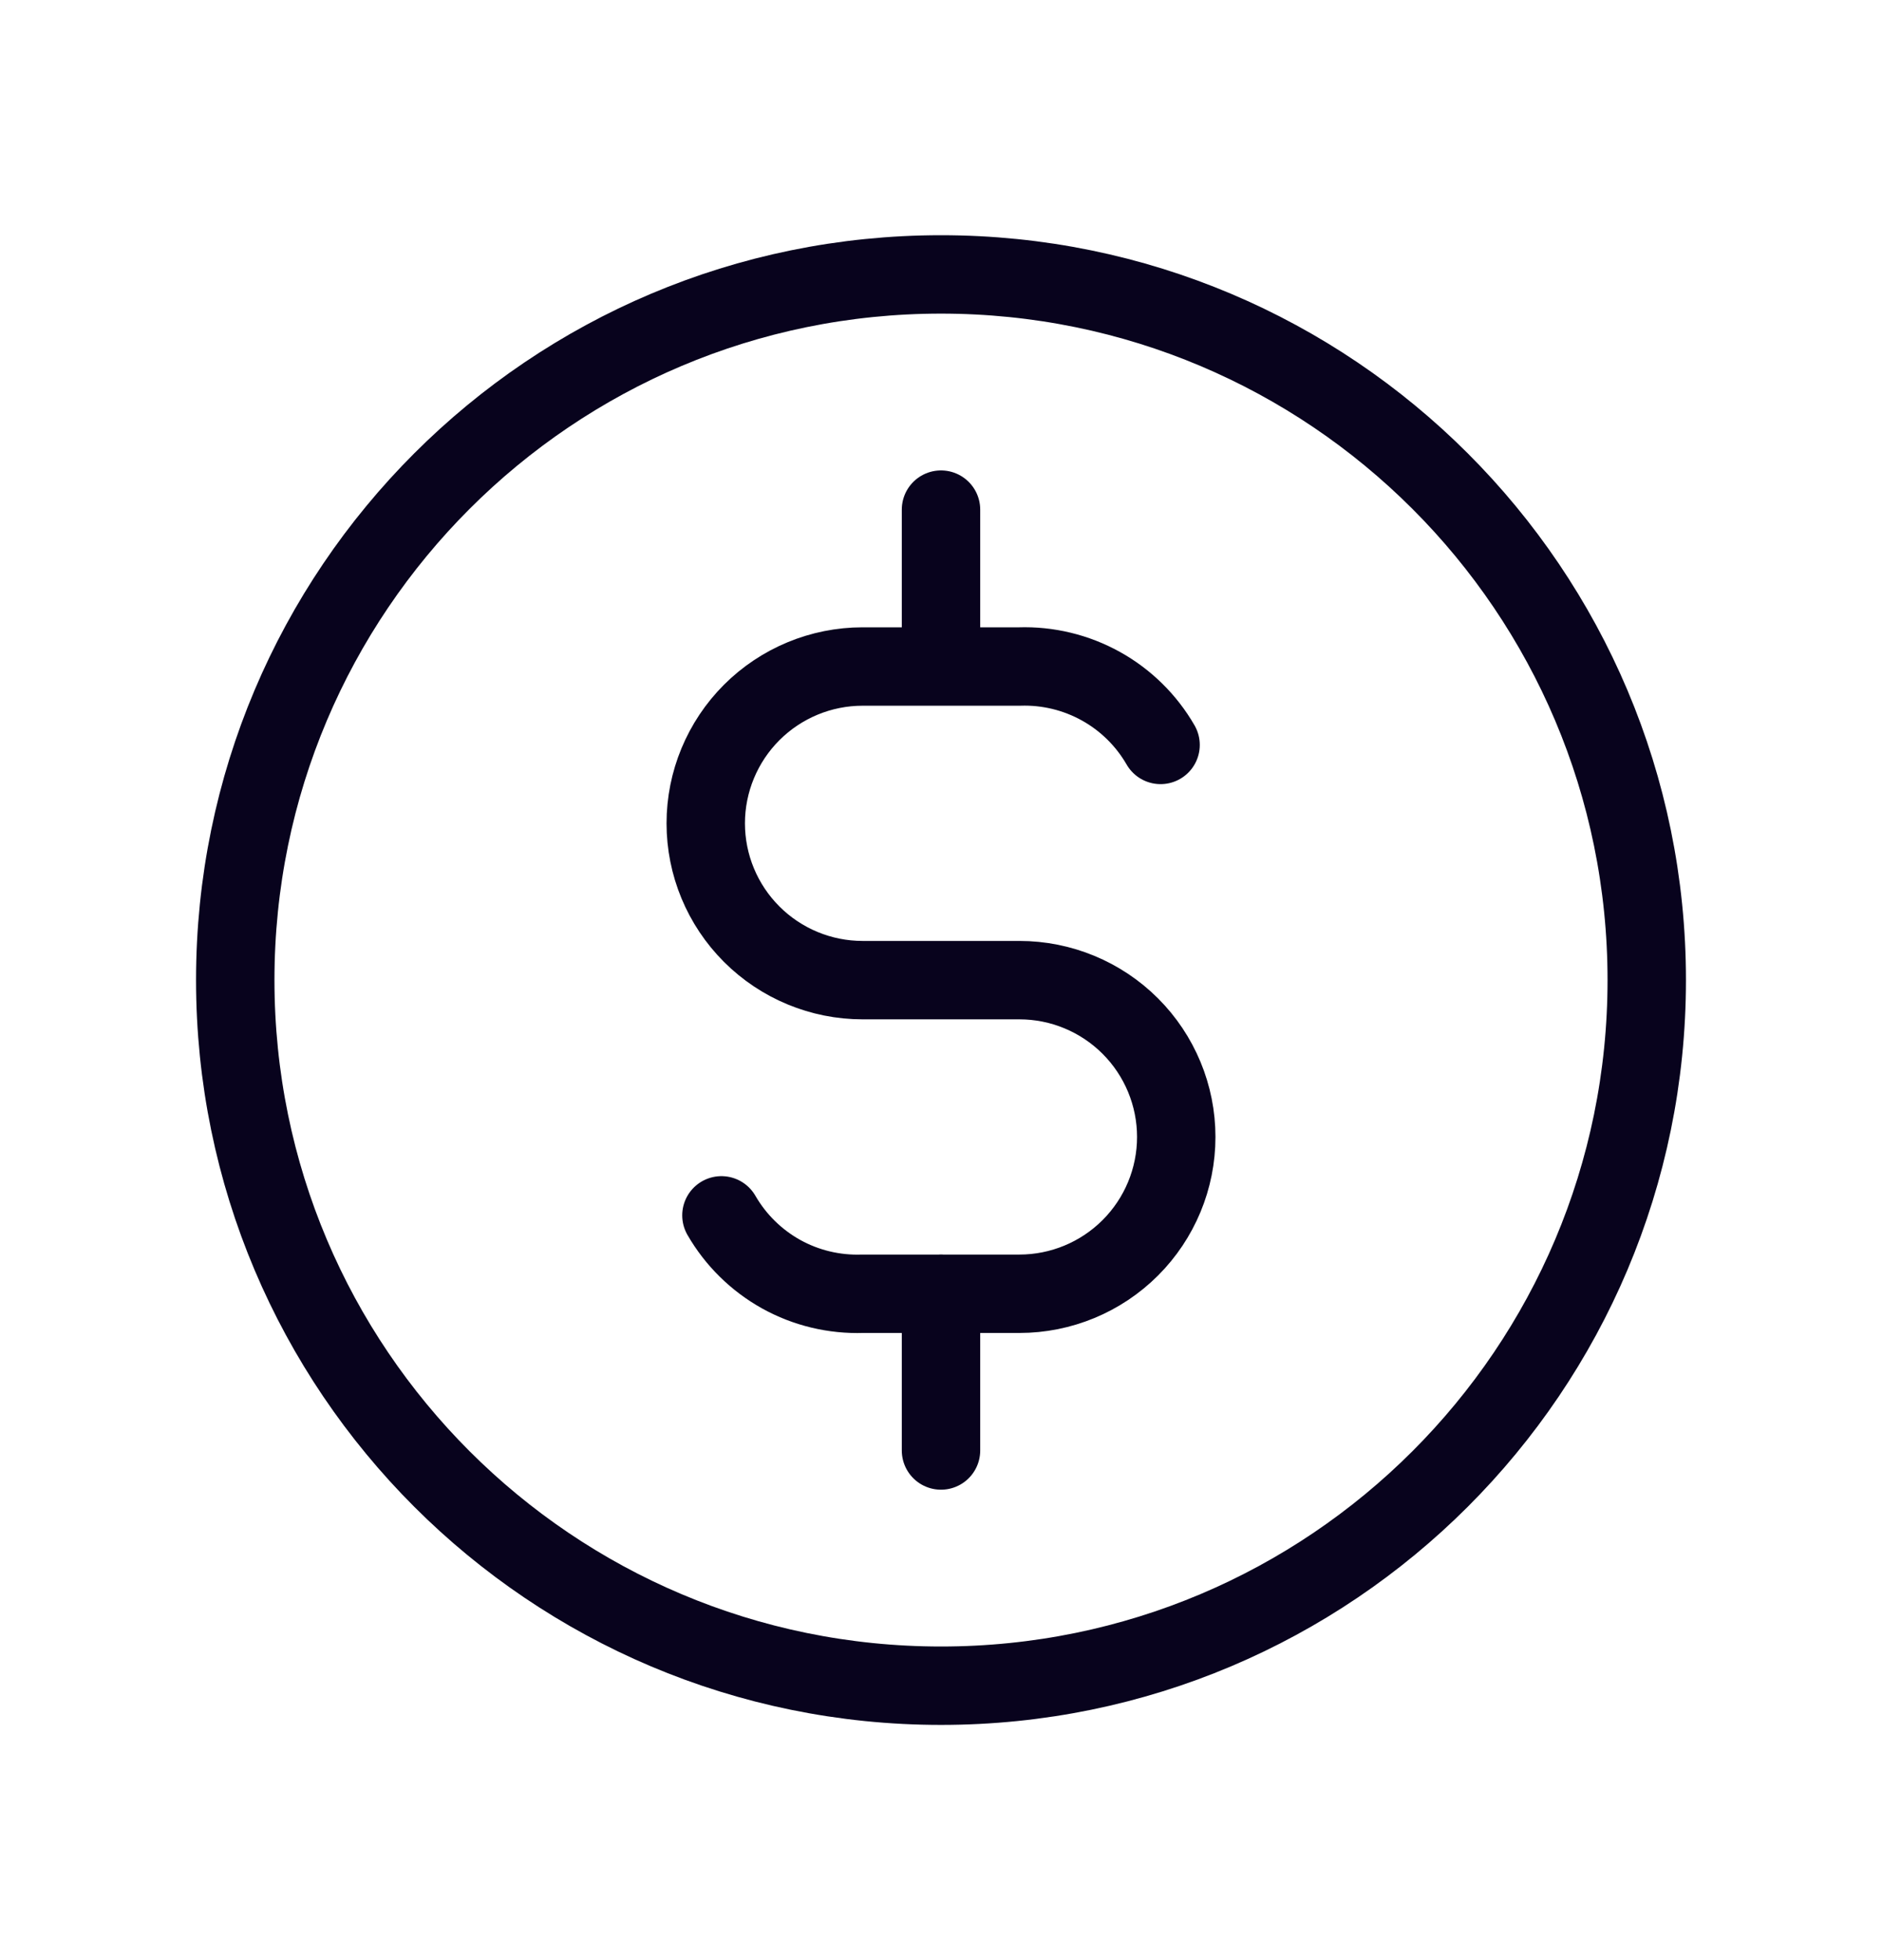 <svg width="24" height="25" viewBox="0 0 24 25" fill="none" xmlns="http://www.w3.org/2000/svg">
<path d="M14.8 9.501C14.619 9.187 14.356 8.928 14.039 8.752C13.722 8.576 13.363 8.489 13 8.501H11C10.47 8.501 9.961 8.712 9.586 9.087C9.211 9.462 9 9.971 9 10.501C9 11.032 9.211 11.54 9.586 11.915C9.961 12.29 10.47 12.501 11 12.501H13C13.53 12.501 14.039 12.712 14.414 13.087C14.789 13.462 15 13.971 15 14.501C15 15.032 14.789 15.54 14.414 15.915C14.039 16.29 13.53 16.501 13 16.501H11C10.637 16.513 10.278 16.427 9.961 16.251C9.644 16.074 9.381 15.815 9.2 15.501M12 6.5V8.5M12 16.5V18.5M21 12.5C21 17.471 16.971 21.5 12 21.5C7.029 21.5 3 17.471 3 12.5C3 7.529 7.029 3.5 12 3.5C16.971 3.5 21 7.529 21 12.5Z" stroke="#08031D" stroke-linecap="round" stroke-linejoin="round"/>
</svg>

